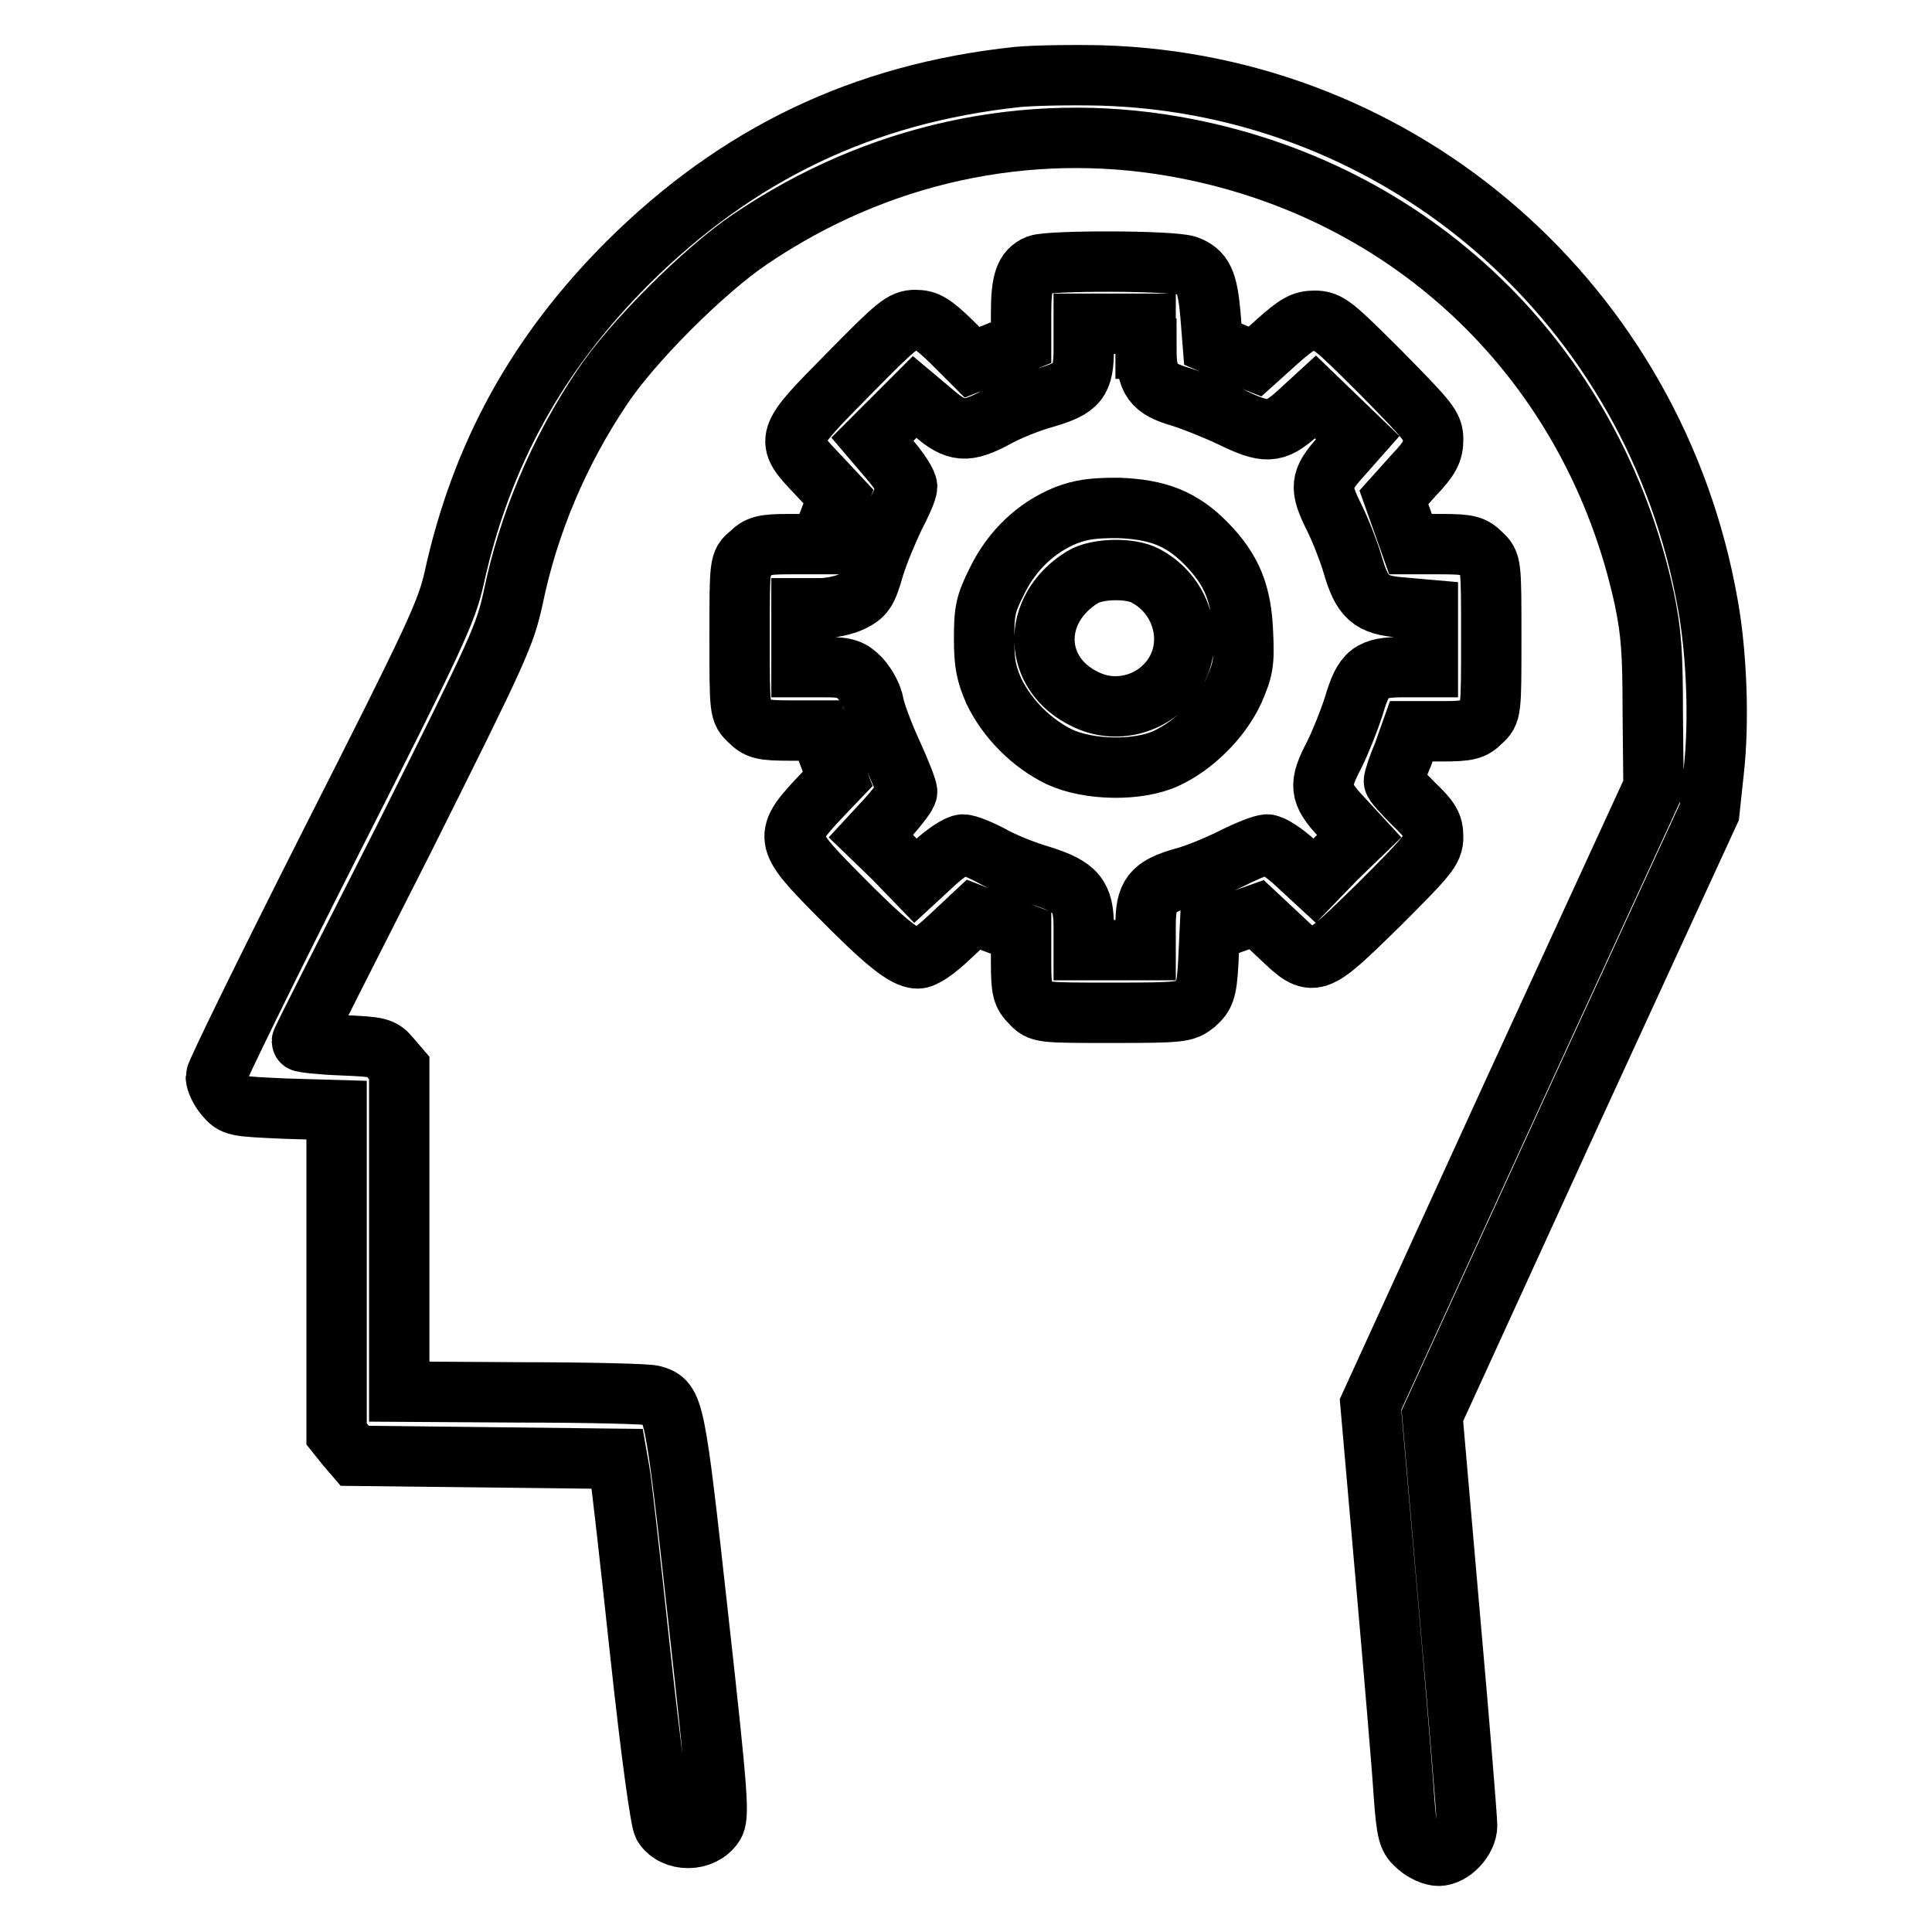 <?xml version="1.0" encoding="utf-8"?>
<!-- Svg Vector Icons : http://www.onlinewebfonts.com/icon -->
<!DOCTYPE svg PUBLIC "-//W3C//DTD SVG 1.1//EN" "http://www.w3.org/Graphics/SVG/1.1/DTD/svg11.dtd">
<svg version="1.1" xmlns="http://www.w3.org/2000/svg" xmlns:xlink="http://www.w3.org/1999/xlink" x="0px" y="0px" viewBox="0 0 256 256" enable-background="new 0 0 256 256" xml:space="preserve">
<g><g><g><path stroke-width="8" fill-opacity="0" stroke="#000000"  d="M134.8,10.2c-20.5,2.2-37.1,10.2-51.6,24.6c-12,12-19.4,25.4-23,41.7c-1,4.5-2.4,7.6-16.3,35c-8.4,16.6-15.3,30.7-15.3,31.2c0,0.6,0.6,1.8,1.2,2.5c1.2,1.4,1.3,1.4,8,1.7l6.8,0.2v21.4V190l1.2,1.5l1.2,1.4l17.4,0.2l17.4,0.2l0.3,1.7c0.2,0.9,1.4,11.6,2.7,23.7c1.5,13.9,2.7,22.4,3.1,23.2c1.4,2.2,5.2,2.2,6.7-0.1c0.7-1.1,0.6-3.4-2.1-27.6c-3.1-28.1-3.2-28.5-6-29.3c-0.7-0.2-8.5-0.4-17.4-0.4l-16.2-0.1v-21.4v-21.5l-1.2-1.4c-1.1-1.3-1.5-1.4-6.5-1.6c-2.8-0.1-5.2-0.4-5.2-0.5c0-0.2,6.1-12.2,13.5-26.8C66.2,85.8,66.9,84.2,68,79.2c2-9.7,6-19.3,11.8-27.9c3.9-5.9,13.5-15.5,19.6-19.6c16.8-11.4,36.7-15.7,56.2-12.3c31.5,5.5,55.5,28.6,62.3,60c0.9,4.4,1.1,7,1.1,15.1l0.1,9.8l-18.8,40.9l-18.7,40.9l2,22.8c1.1,12.5,2.2,25.4,2.4,28.7c0.4,5.5,0.6,6,1.9,7.1c0.8,0.7,2,1.2,2.7,1.2c1.8,0,3.8-2.2,3.8-4c0-0.8-1-13.4-2.3-27.9l-2.3-26.4l18.3-40l18.4-40l0.6-5.6c0.7-6.3,0.4-15.3-0.8-21.9c-7-39.7-40.3-68.9-80.3-70.1C141.9,9.9,136.9,10,134.8,10.2z"/><path stroke-width="8" fill-opacity="0" stroke="#000000"  d="M137.5,35.1c-1.7,0.7-2.2,2.2-2.2,6.4v3.9l-3.2,1.3l-3.3,1.3l-2.8-2.8c-2.4-2.3-3.2-2.8-4.7-2.8c-1.7,0-2.5,0.7-8.9,7.2c-8.4,8.5-8.5,8.6-4.2,13.1l2.9,3.1l-1.2,3.1l-1.2,3.2h-4c-3.6,0-4.2,0.2-5.3,1.3C98,74.5,98,74.6,98,84.4c0,9.8,0,9.9,1.3,11.1c1.1,1.1,1.7,1.3,5.3,1.3h4l1.2,3.2l1.2,3.2l-2.1,2.2c-5.1,5.4-5.1,5.8,1.9,12.9c6.4,6.5,9.1,8.7,10.8,8.7c0.8,0,2.3-1,4.3-2.9l3.1-2.9l3.1,1.2l3.2,1.2v4c0,3.6,0.2,4.2,1.3,5.3c1.2,1.3,1.3,1.3,10.8,1.3c9.3,0,9.6-0.1,11-1.2c1.2-1.1,1.5-1.7,1.7-5.4l0.2-4.2l3.1-1.1l3.1-1.1l3.1,2.9c4.5,4.3,4.5,4.2,13.1-4.2c6.5-6.5,7.2-7.3,7.2-9c0-1.6-0.4-2.3-2.6-4.4c-1.4-1.4-2.6-2.7-2.6-3c0-0.3,0.5-1.9,1.2-3.5l1.1-3.1h4c3.6,0,4.2-0.2,5.3-1.3c1.3-1.2,1.3-1.3,1.3-11.1c0-9.8,0-9.9-1.3-11.1c-1.1-1.1-1.7-1.3-5.3-1.3h-4.1l-1.1-3.1l-1.1-3.1l2.6-2.9c2.2-2.3,2.6-3.2,2.6-4.8c0-1.7-0.6-2.4-6.9-8.8c-6.3-6.3-7-6.9-8.8-6.9c-1.6,0-2.4,0.5-4.9,2.7l-3,2.7l-2.8-1.1l-2.8-1.2l-0.3-3.8c-0.4-4.6-1-5.8-3.1-6.6C155,34.5,139.2,34.5,137.5,35.1z M151.9,46.2c0,4.2,0.8,5.3,4.6,6.4c1.6,0.5,4.6,1.7,6.5,2.6c4.7,2.3,5.9,2.3,8.9-0.4l2.4-2.2l2.8,2.7l2.8,2.7l-2.3,2.6c-2.7,3-2.8,4-0.8,8c0.8,1.6,1.9,4.4,2.4,6.1c1.3,4.5,2.4,5.5,6.6,5.8l3.4,0.3v3.8v3.8h-3.3c-4.3,0-5.2,0.7-6.5,5.1c-0.6,1.9-1.8,4.9-2.6,6.5c-2.1,4-2,5.1,0.9,8.2l2.4,2.6l-3,2.9l-2.9,3l-2.6-2.4c-1.4-1.3-3.1-2.4-3.7-2.4c-0.6,0-2.6,0.8-4.6,1.8c-2,1-4.9,2.2-6.5,2.6c-4.2,1.2-5,2.3-5,6.3v3.3h-4.1h-4.1v-3.1c0-4.1-1-5.3-5.8-6.8c-2.1-0.6-5-1.8-6.4-2.6c-1.5-0.8-3.2-1.5-3.8-1.5c-0.6,0-2.3,1.1-3.7,2.4l-2.6,2.4l-2.9-3l-3-2.9l2.4-2.6c1.3-1.5,2.4-2.9,2.4-3.3c0-0.4-0.9-2.7-2-5.1c-1.1-2.4-2.2-5.3-2.4-6.4c-0.2-1.2-1-2.6-1.8-3.5c-1.2-1.2-1.8-1.5-4.6-1.5h-3.2v-3.9v-3.9h2.5c1.3,0,3.2-0.4,4.2-0.9c1.6-0.8,2-1.3,2.9-4.5c0.6-2,1.9-5,2.7-6.7c0.9-1.7,1.7-3.5,1.7-4c0-0.5-1-2.1-2.3-3.6l-2.3-2.7l2.8-2.8l2.8-2.8l2.5,2.1c3,2.6,4.4,2.7,8.3,0.6c1.6-0.9,4.6-2.1,6.5-2.6c4.4-1.3,5.1-2.2,5.1-6.5v-3.3h4.1h4.1V46.2z"/><path stroke-width="8" fill-opacity="0" stroke="#000000"  d="M141.2,68.3c-3.9,1.6-7.1,4.6-9.1,8.7c-1.5,3-1.7,3.9-1.7,7.6c0,3.4,0.3,4.7,1.3,7c1.8,3.7,5,6.9,8.7,8.7c3.9,1.8,10.4,1.9,14.1,0.2c3.7-1.7,7.3-5.3,9-9c1.2-2.8,1.4-3.6,1.2-7.6c-0.2-5.3-1.5-8.4-4.8-11.8c-3.3-3.4-6.5-4.6-11.7-4.8C144.8,67.3,143.3,67.5,141.2,68.3z M151.8,76.3c5.1,2.7,6.7,9.2,3.4,13.6c-2.6,3.5-7.4,4.7-11.3,2.8c-7.1-3.3-7.4-11.9-0.5-16.2C145.3,75.3,149.8,75.2,151.8,76.3z"/></g></g></g>
</svg>